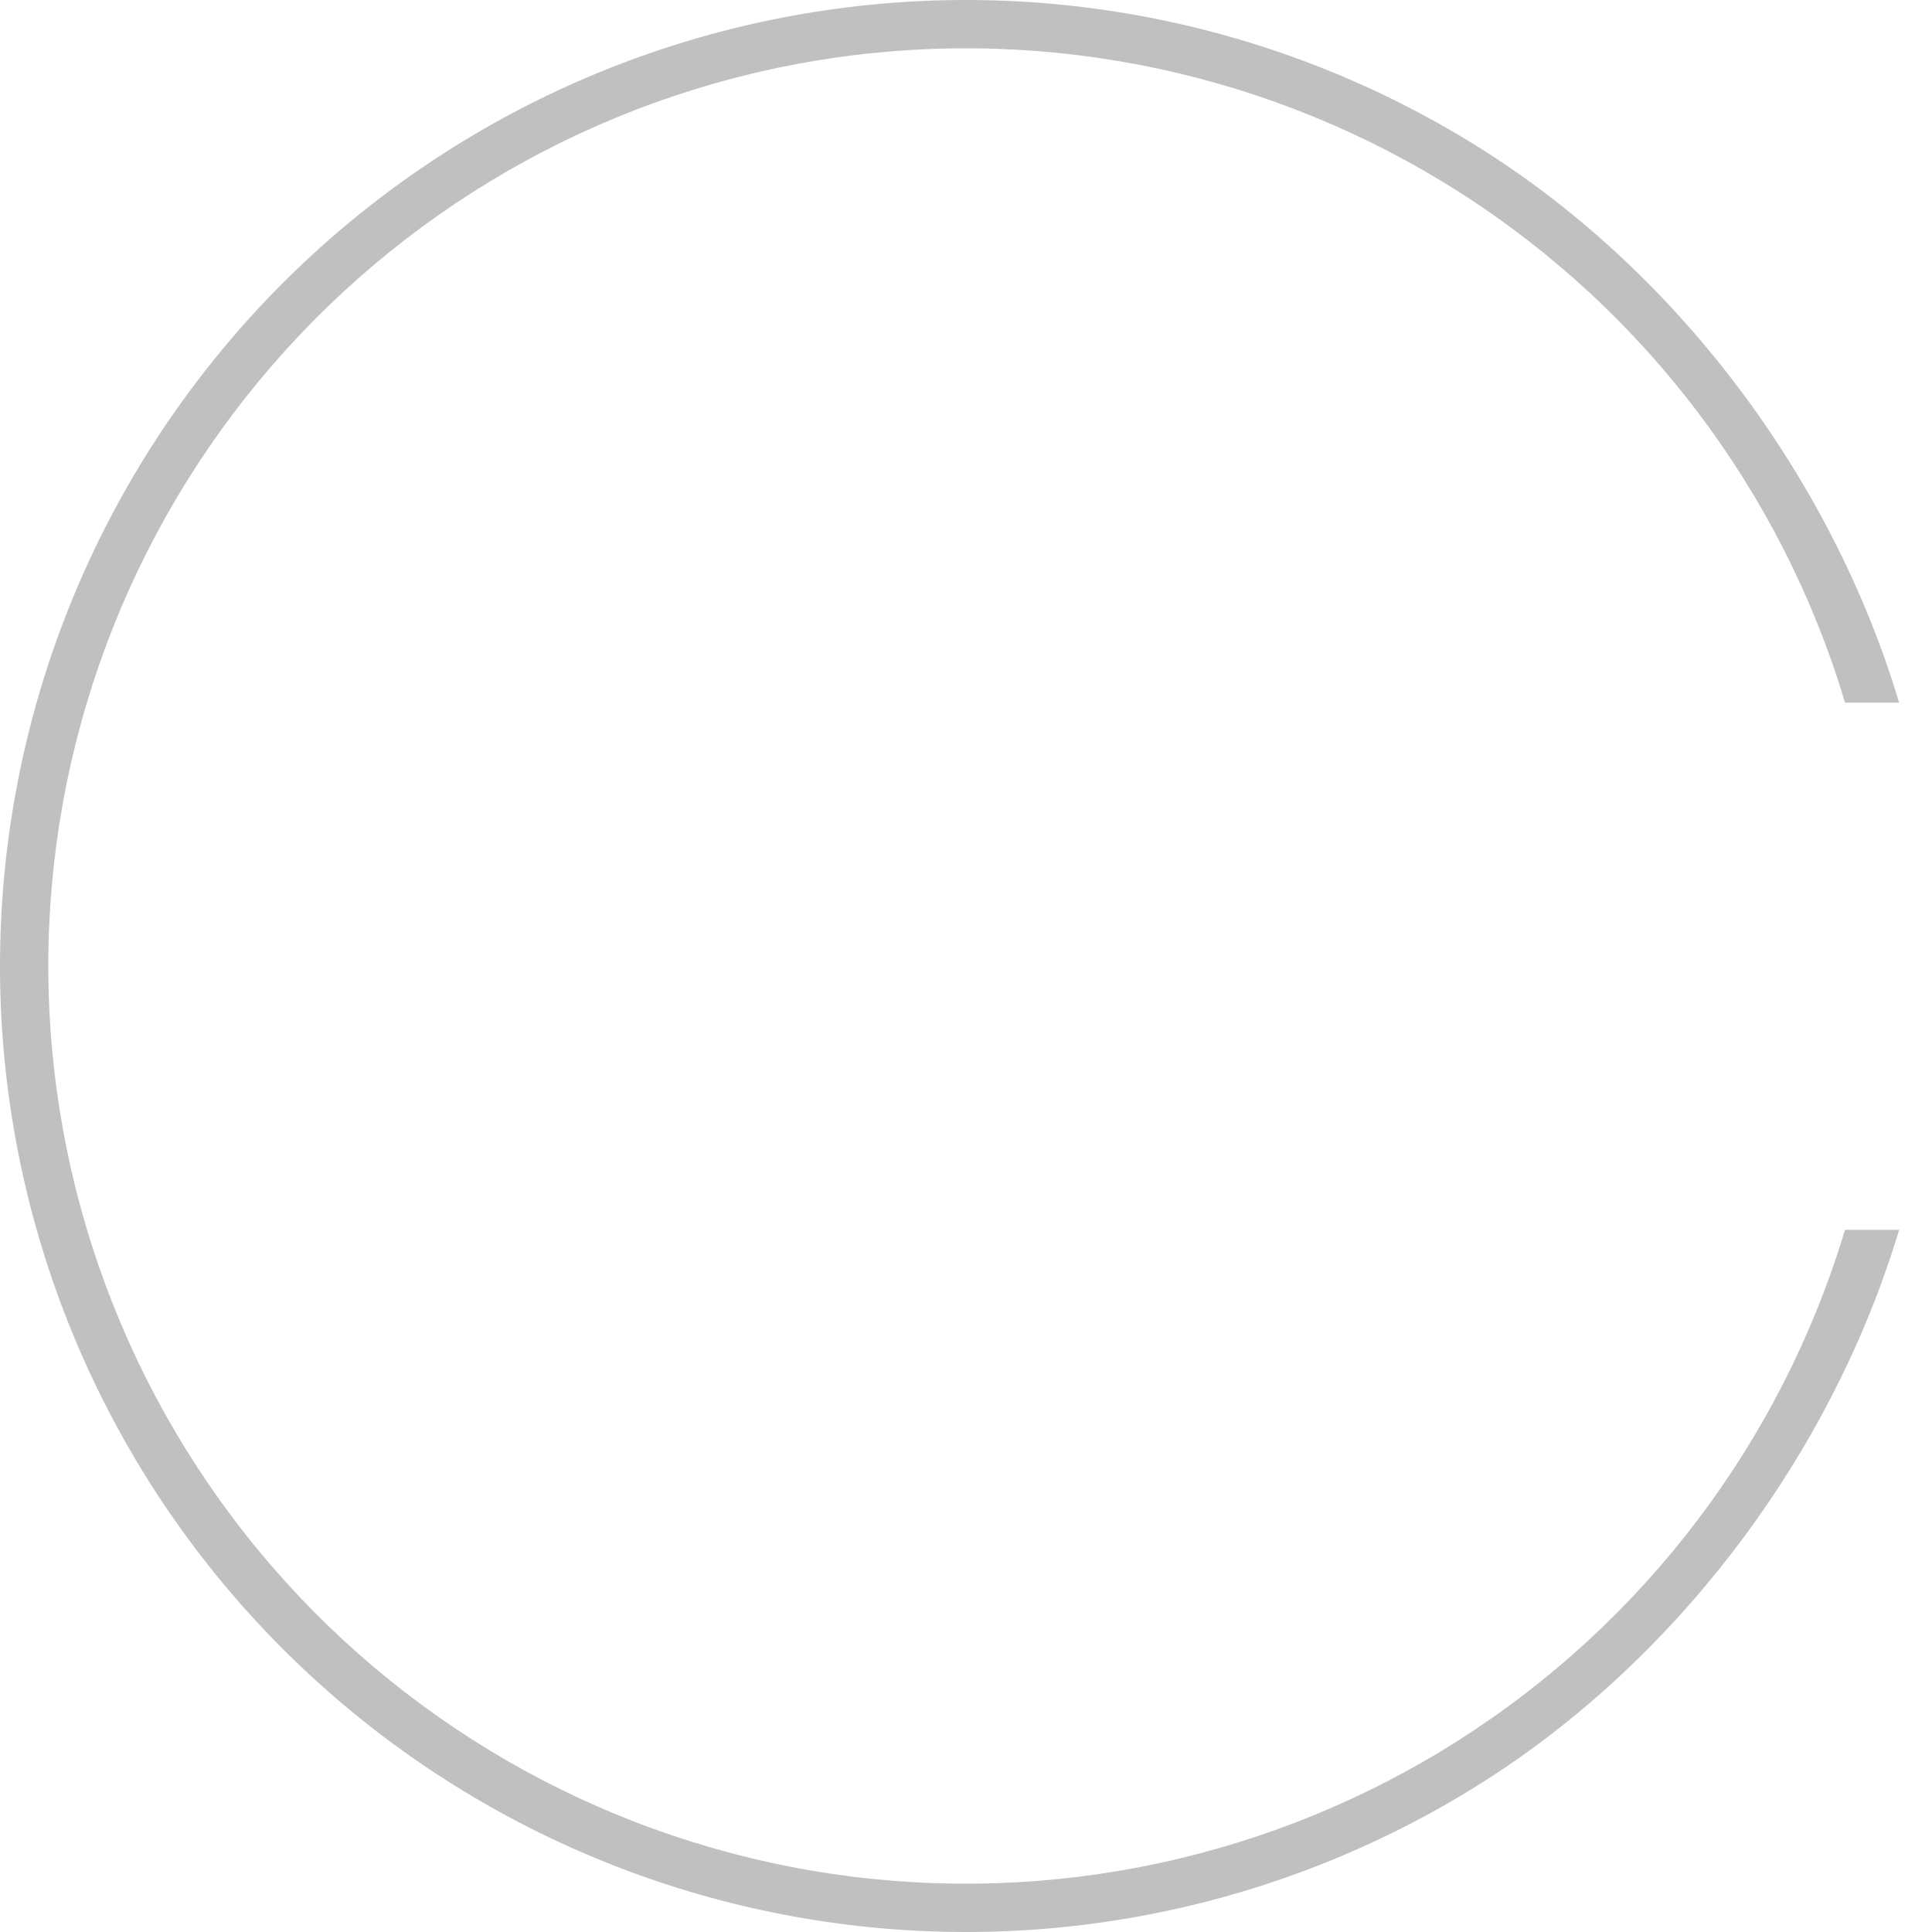 <?xml version="1.0" encoding="UTF-8"?> <svg xmlns="http://www.w3.org/2000/svg" width="42" height="42" viewBox="0 0 42 42" fill="none"><path d="M41.285 26.735C39.836 31.564 36.526 36.011 32.273 38.718C28.02 41.424 22.935 42.51 17.947 41.777C12.959 41.044 8.402 38.541 5.106 34.726C1.811 30.91 -0.001 26.037 5.09177e-07 20.995C0.001 15.954 1.816 11.081 5.112 7.267C8.409 3.453 12.968 0.953 17.956 0.222C22.944 -0.509 28.029 0.579 32.281 3.287C36.533 5.995 39.838 10.444 41.285 15.274L40.11 15.274C38.736 10.686 35.757 6.746 31.717 4.173C27.677 1.6 22.847 0.567 18.108 1.261C13.37 1.955 9.039 4.331 5.907 7.954C2.775 11.577 1.051 16.206 1.05 20.996C1.049 25.785 2.771 30.415 5.901 34.039C9.031 37.664 13.361 40.042 18.1 40.738C22.838 41.434 27.669 40.403 31.709 37.832C35.75 35.261 38.731 31.322 40.108 26.735H41.285Z" fill="#C0C0C0"></path></svg> 